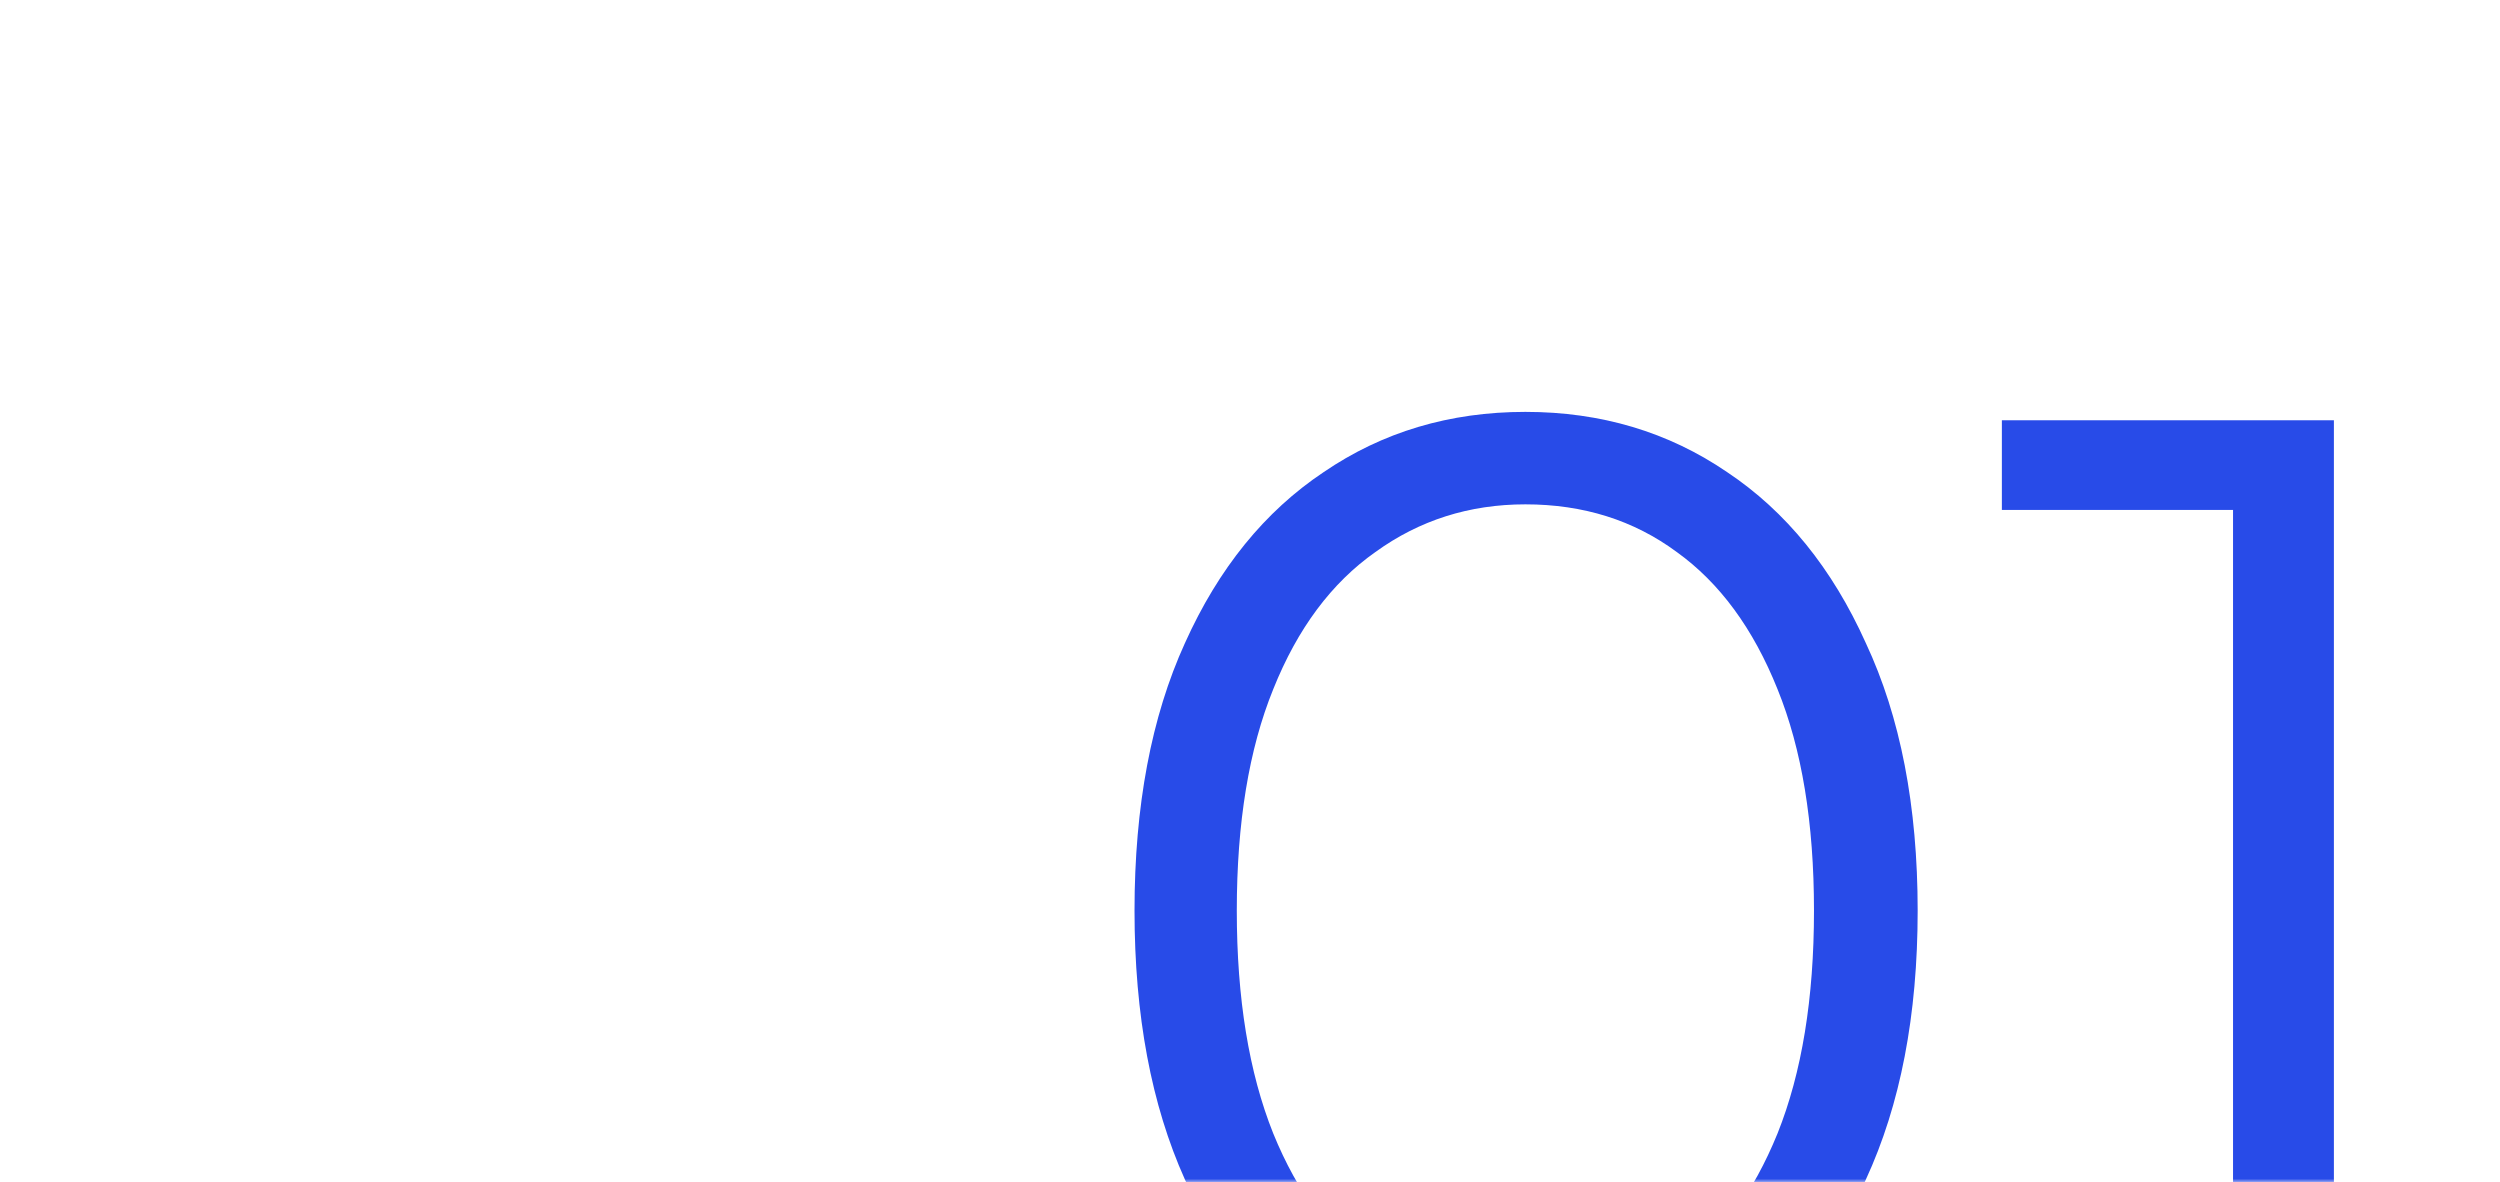 <?xml version="1.0" encoding="UTF-8"?> <svg xmlns="http://www.w3.org/2000/svg" width="368" height="174" viewBox="0 0 368 174" fill="none"><g clip-path="url(#clip0_48_679)"><mask id="mask0_48_679" style="mask-type:luminance" maskUnits="userSpaceOnUse" x="0" y="0" width="368" height="174"><path d="M367.333 0H0V174H367.333V0Z" fill="white"></path></mask><g mask="url(#mask0_48_679)"><path d="M224.537 207.46C213.401 207.46 203.503 204.572 194.841 198.798C186.18 192.887 179.375 184.5 174.425 173.639C169.476 162.64 167.001 149.442 167.001 134.044C167.001 118.647 169.476 105.517 174.425 94.656C179.375 83.657 186.18 75.271 194.841 69.497C203.503 63.585 213.401 60.629 224.537 60.629C235.673 60.629 245.572 63.585 254.233 69.497C262.895 75.271 269.7 83.657 274.649 94.656C279.736 105.517 282.28 118.647 282.28 134.044C282.28 149.442 279.736 162.64 274.649 173.639C269.7 184.5 262.895 192.887 254.233 198.798C245.572 204.572 235.673 207.46 224.537 207.46ZM224.537 193.849C233.062 193.849 240.486 191.58 246.809 187.044C253.133 182.37 258.082 175.632 261.657 166.834C265.232 157.897 267.019 146.968 267.019 134.044C267.019 121.121 265.232 110.26 261.657 101.461C258.082 92.525 253.133 85.788 246.809 81.251C240.486 76.577 233.062 74.24 224.537 74.24C216.288 74.24 208.934 76.577 202.472 81.251C196.009 85.788 190.992 92.525 187.417 101.461C183.842 110.26 182.056 121.121 182.056 134.044C182.056 146.968 183.842 157.897 187.417 166.834C190.992 175.632 196.009 182.37 202.472 187.044C208.934 191.58 216.288 193.849 224.537 193.849ZM328.702 206.222V68.053L335.301 75.065H294.675V61.867H343.55V206.222H328.702Z" fill="#284BE8"></path></g></g><defs><clipPath id="clip0_48_679"><rect width="367.333" height="174" fill="white"></rect></clipPath></defs></svg> 
